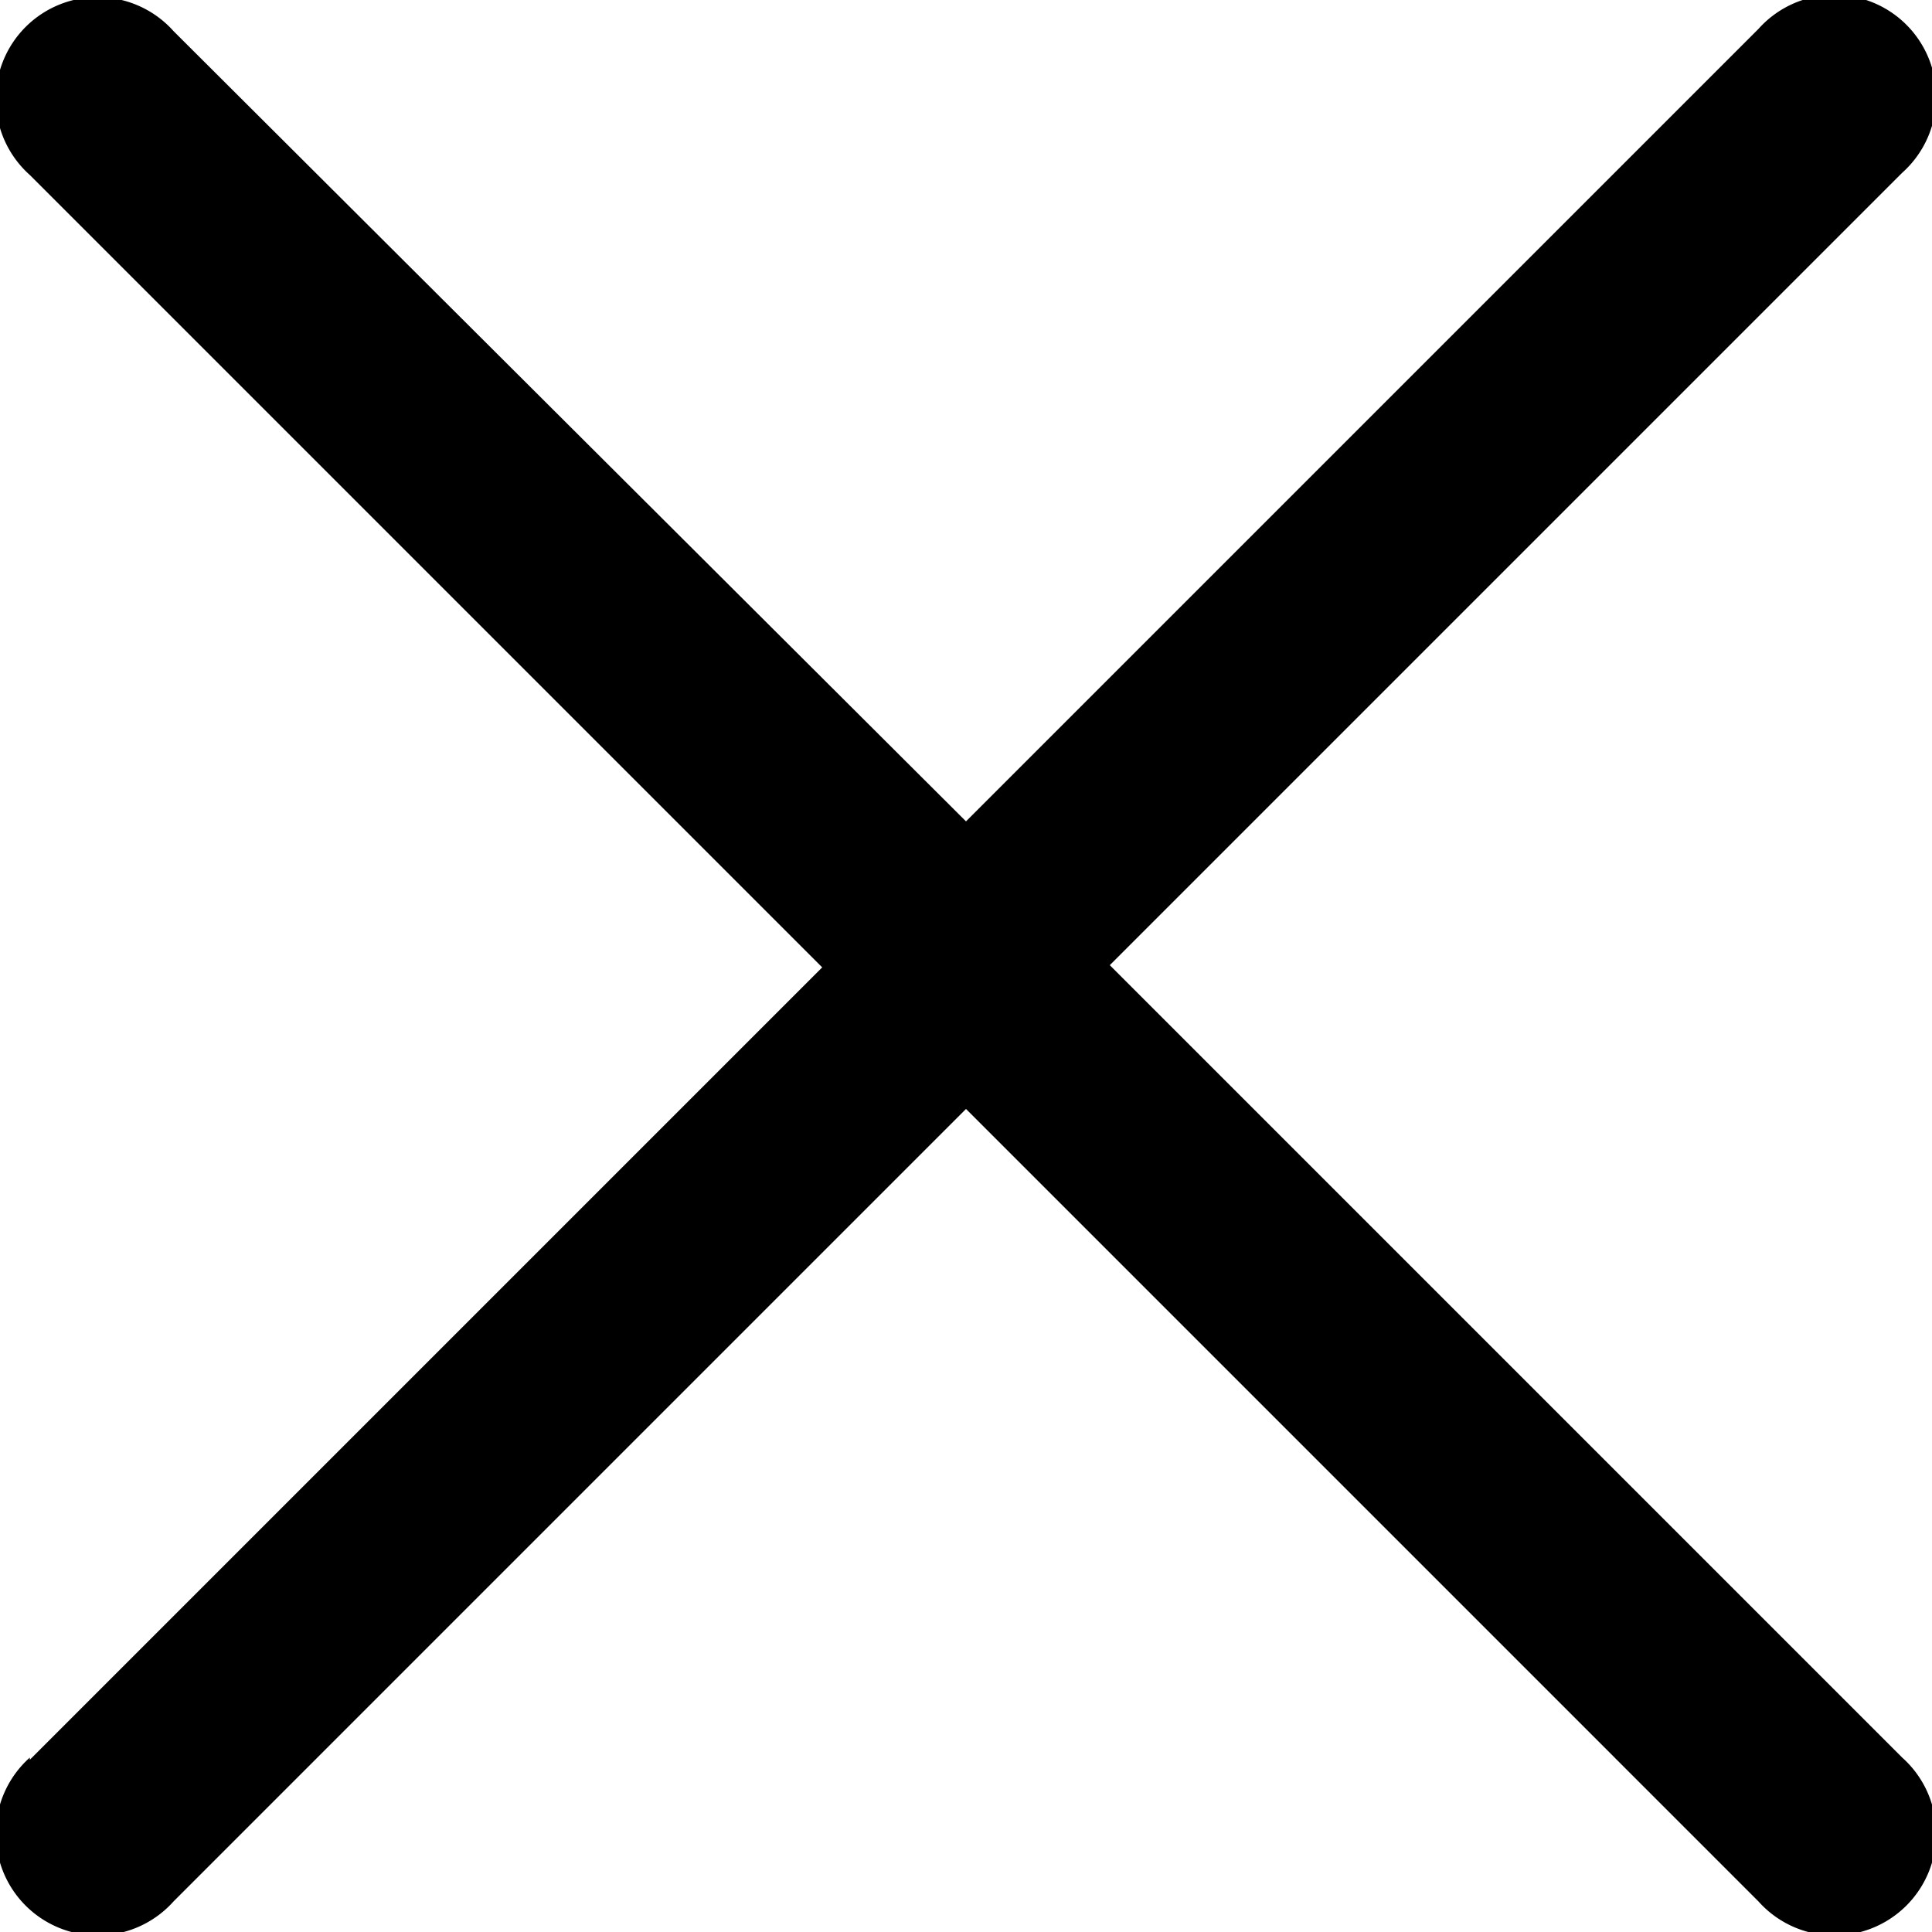 <svg xmlns="http://www.w3.org/2000/svg" width="7" height="7" viewBox="0 0 7 7">
    <path data-name="Path 17732" d="m.108 6.376 2.871-2.871L.108.634A.369.369 0 1 1 .629.113L3.5 2.976 6.371.105a.369.369 0 1 1 .521.521L4.021 3.497l2.871 2.871a.369.369 0 1 1-.521.521L3.5 4.018.629 6.889a.369.369 0 1 1-.521-.521z"/>
</svg>
